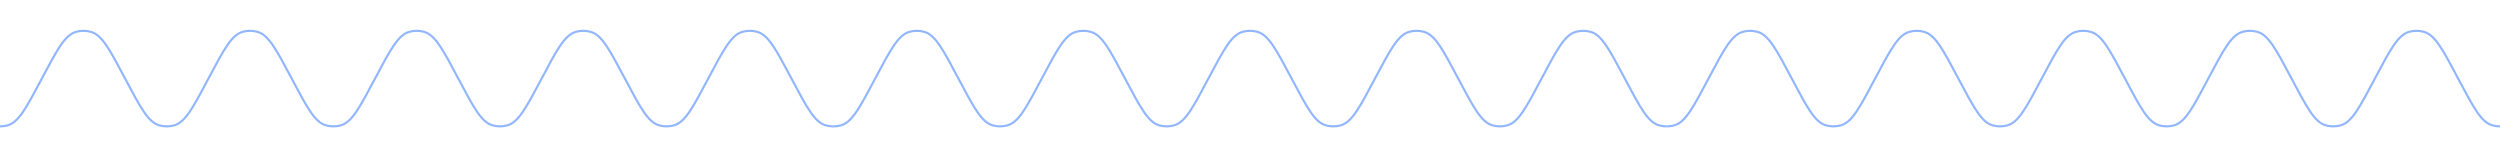 <?xml version="1.0" encoding="UTF-8"?> <svg xmlns="http://www.w3.org/2000/svg" width="5805" height="365" viewBox="0 0 5805 365" fill="none"><g clip-path="url(#clip0_217_47)"><path d="M2128 0L2031.29 182.5C1995.63 249.798 1977.8 283.447 1952.28 290.915C1940.72 294.296 1928.44 294.296 1916.89 290.915C1891.37 283.447 1873.54 249.798 1837.87 182.5V182.5C1802.21 115.202 1784.38 81.553 1758.86 74.085C1747.31 70.704 1735.03 70.704 1723.47 74.085C1697.95 81.553 1680.12 115.202 1644.46 182.5V182.5C1608.8 249.798 1590.97 283.447 1565.44 290.915C1553.89 294.296 1541.61 294.296 1530.06 290.915C1504.53 283.447 1486.7 249.798 1451.04 182.5V182.5C1415.38 115.202 1397.55 81.553 1372.03 74.085C1360.47 70.704 1348.19 70.704 1336.64 74.085C1311.12 81.553 1293.29 115.202 1257.62 182.5V182.5C1221.96 249.798 1204.13 283.447 1178.61 290.915C1167.06 294.296 1154.78 294.296 1143.22 290.915C1117.7 283.447 1099.87 249.798 1064.21 182.5V182.5C1028.55 115.202 1010.72 81.553 985.194 74.085C973.64 70.704 961.36 70.704 949.806 74.085C924.284 81.553 906.453 115.202 870.792 182.5V182.5C835.13 249.798 817.299 283.447 791.777 290.915C780.223 294.296 767.943 294.296 756.39 290.915C730.867 283.447 713.037 249.798 677.375 182.5V182.5C641.713 115.202 623.882 81.553 598.36 74.085C586.807 70.704 574.526 70.704 562.973 74.085C537.451 81.553 519.62 115.202 483.958 182.5V182.5C448.297 249.798 430.466 283.447 404.944 290.915C393.39 294.296 381.11 294.296 369.556 290.915C344.034 283.447 326.203 249.798 290.542 182.5V182.5C254.88 115.202 237.049 81.553 211.527 74.085C199.973 70.704 187.693 70.704 176.14 74.085C150.618 81.553 132.787 115.202 97.125 182.5V182.5C61.463 249.798 43.633 283.447 18.11 290.915C6.557 294.296 -5.723 294.296 -17.277 290.915C-42.799 283.447 -60.63 249.798 -96.292 182.5L-193 0" stroke="#91B6FF" stroke-width="5" stroke-miterlimit="10"></path></g><g clip-path="url(#clip1_217_47)"><path d="M4063 0L3966.29 182.5C3930.63 249.798 3912.8 283.447 3887.28 290.915C3875.72 294.296 3863.44 294.296 3851.89 290.915C3826.37 283.447 3808.54 249.798 3772.87 182.5V182.5C3737.21 115.202 3719.38 81.553 3693.86 74.085C3682.31 70.704 3670.03 70.704 3658.47 74.085C3632.95 81.553 3615.12 115.202 3579.46 182.5V182.5C3543.8 249.798 3525.97 283.447 3500.44 290.915C3488.89 294.296 3476.61 294.296 3465.06 290.915C3439.53 283.447 3421.7 249.798 3386.04 182.5V182.5C3350.38 115.202 3332.55 81.553 3307.03 74.085C3295.47 70.704 3283.19 70.704 3271.64 74.085C3246.12 81.553 3228.29 115.202 3192.62 182.5V182.5C3156.96 249.798 3139.13 283.447 3113.61 290.915C3102.06 294.296 3089.78 294.296 3078.22 290.915C3052.7 283.447 3034.87 249.798 2999.21 182.5V182.5C2963.55 115.202 2945.72 81.553 2920.19 74.085C2908.64 70.704 2896.36 70.704 2884.81 74.085C2859.28 81.553 2841.45 115.202 2805.79 182.5V182.5C2770.13 249.798 2752.3 283.447 2726.78 290.915C2715.22 294.296 2702.94 294.296 2691.39 290.915C2665.87 283.447 2648.04 249.798 2612.37 182.5V182.5C2576.71 115.202 2558.88 81.553 2533.36 74.085C2521.81 70.704 2509.53 70.704 2497.97 74.085C2472.45 81.553 2454.62 115.202 2418.96 182.5V182.5C2383.3 249.798 2365.47 283.447 2339.94 290.915C2328.39 294.296 2316.11 294.296 2304.56 290.915C2279.03 283.447 2261.2 249.798 2225.54 182.5V182.5C2189.88 115.202 2172.05 81.553 2146.53 74.085C2134.97 70.704 2122.69 70.704 2111.14 74.085C2085.62 81.553 2067.79 115.202 2032.12 182.5V182.5C1996.46 249.798 1978.63 283.447 1953.11 290.915C1941.56 294.296 1929.28 294.296 1917.72 290.915C1892.2 283.447 1874.37 249.798 1838.71 182.5L1742 0" stroke="#91B6FF" stroke-width="5" stroke-miterlimit="10"></path></g><g clip-path="url(#clip2_217_47)"><path d="M5998 0L5901.29 182.5C5865.63 249.798 5847.8 283.447 5822.28 290.915C5810.72 294.296 5798.44 294.296 5786.89 290.915C5761.37 283.447 5743.54 249.798 5707.87 182.5V182.5C5672.21 115.202 5654.38 81.553 5628.86 74.085C5617.31 70.704 5605.03 70.704 5593.47 74.085C5567.95 81.553 5550.12 115.202 5514.46 182.5V182.5C5478.8 249.798 5460.97 283.447 5435.44 290.915C5423.89 294.296 5411.61 294.296 5400.06 290.915C5374.53 283.447 5356.7 249.798 5321.04 182.5V182.5C5285.38 115.202 5267.55 81.553 5242.03 74.085C5230.47 70.704 5218.19 70.704 5206.64 74.085C5181.12 81.553 5163.29 115.202 5127.62 182.5V182.5C5091.96 249.798 5074.13 283.447 5048.61 290.915C5037.06 294.296 5024.78 294.296 5013.22 290.915C4987.7 283.447 4969.87 249.798 4934.21 182.5V182.5C4898.55 115.202 4880.72 81.553 4855.19 74.085C4843.64 70.704 4831.36 70.704 4819.81 74.085C4794.28 81.553 4776.45 115.202 4740.79 182.5V182.5C4705.13 249.798 4687.3 283.447 4661.78 290.915C4650.22 294.296 4637.94 294.296 4626.39 290.915C4600.87 283.447 4583.04 249.798 4547.37 182.5V182.5C4511.71 115.202 4493.88 81.553 4468.36 74.085C4456.81 70.704 4444.53 70.704 4432.97 74.085C4407.45 81.553 4389.62 115.202 4353.96 182.5V182.5C4318.3 249.798 4300.47 283.447 4274.94 290.915C4263.39 294.296 4251.11 294.296 4239.56 290.915C4214.03 283.447 4196.2 249.798 4160.54 182.5V182.5C4124.88 115.202 4107.05 81.553 4081.53 74.085C4069.97 70.704 4057.69 70.704 4046.14 74.085C4020.62 81.553 4002.79 115.202 3967.12 182.5V182.5C3931.46 249.798 3913.63 283.447 3888.11 290.915C3876.56 294.296 3864.28 294.296 3852.72 290.915C3827.2 283.447 3809.37 249.798 3773.71 182.5L3677 0" stroke="#91B6FF" stroke-width="5" stroke-miterlimit="10"></path></g><defs><clipPath id="clip0_217_47"><rect width="1935" height="365" fill="white"></rect></clipPath><clipPath id="clip1_217_47"><rect width="1935" height="365" fill="white" transform="translate(1935)"></rect></clipPath><clipPath id="clip2_217_47"><rect width="1935" height="365" fill="white" transform="translate(3870)"></rect></clipPath></defs></svg> 